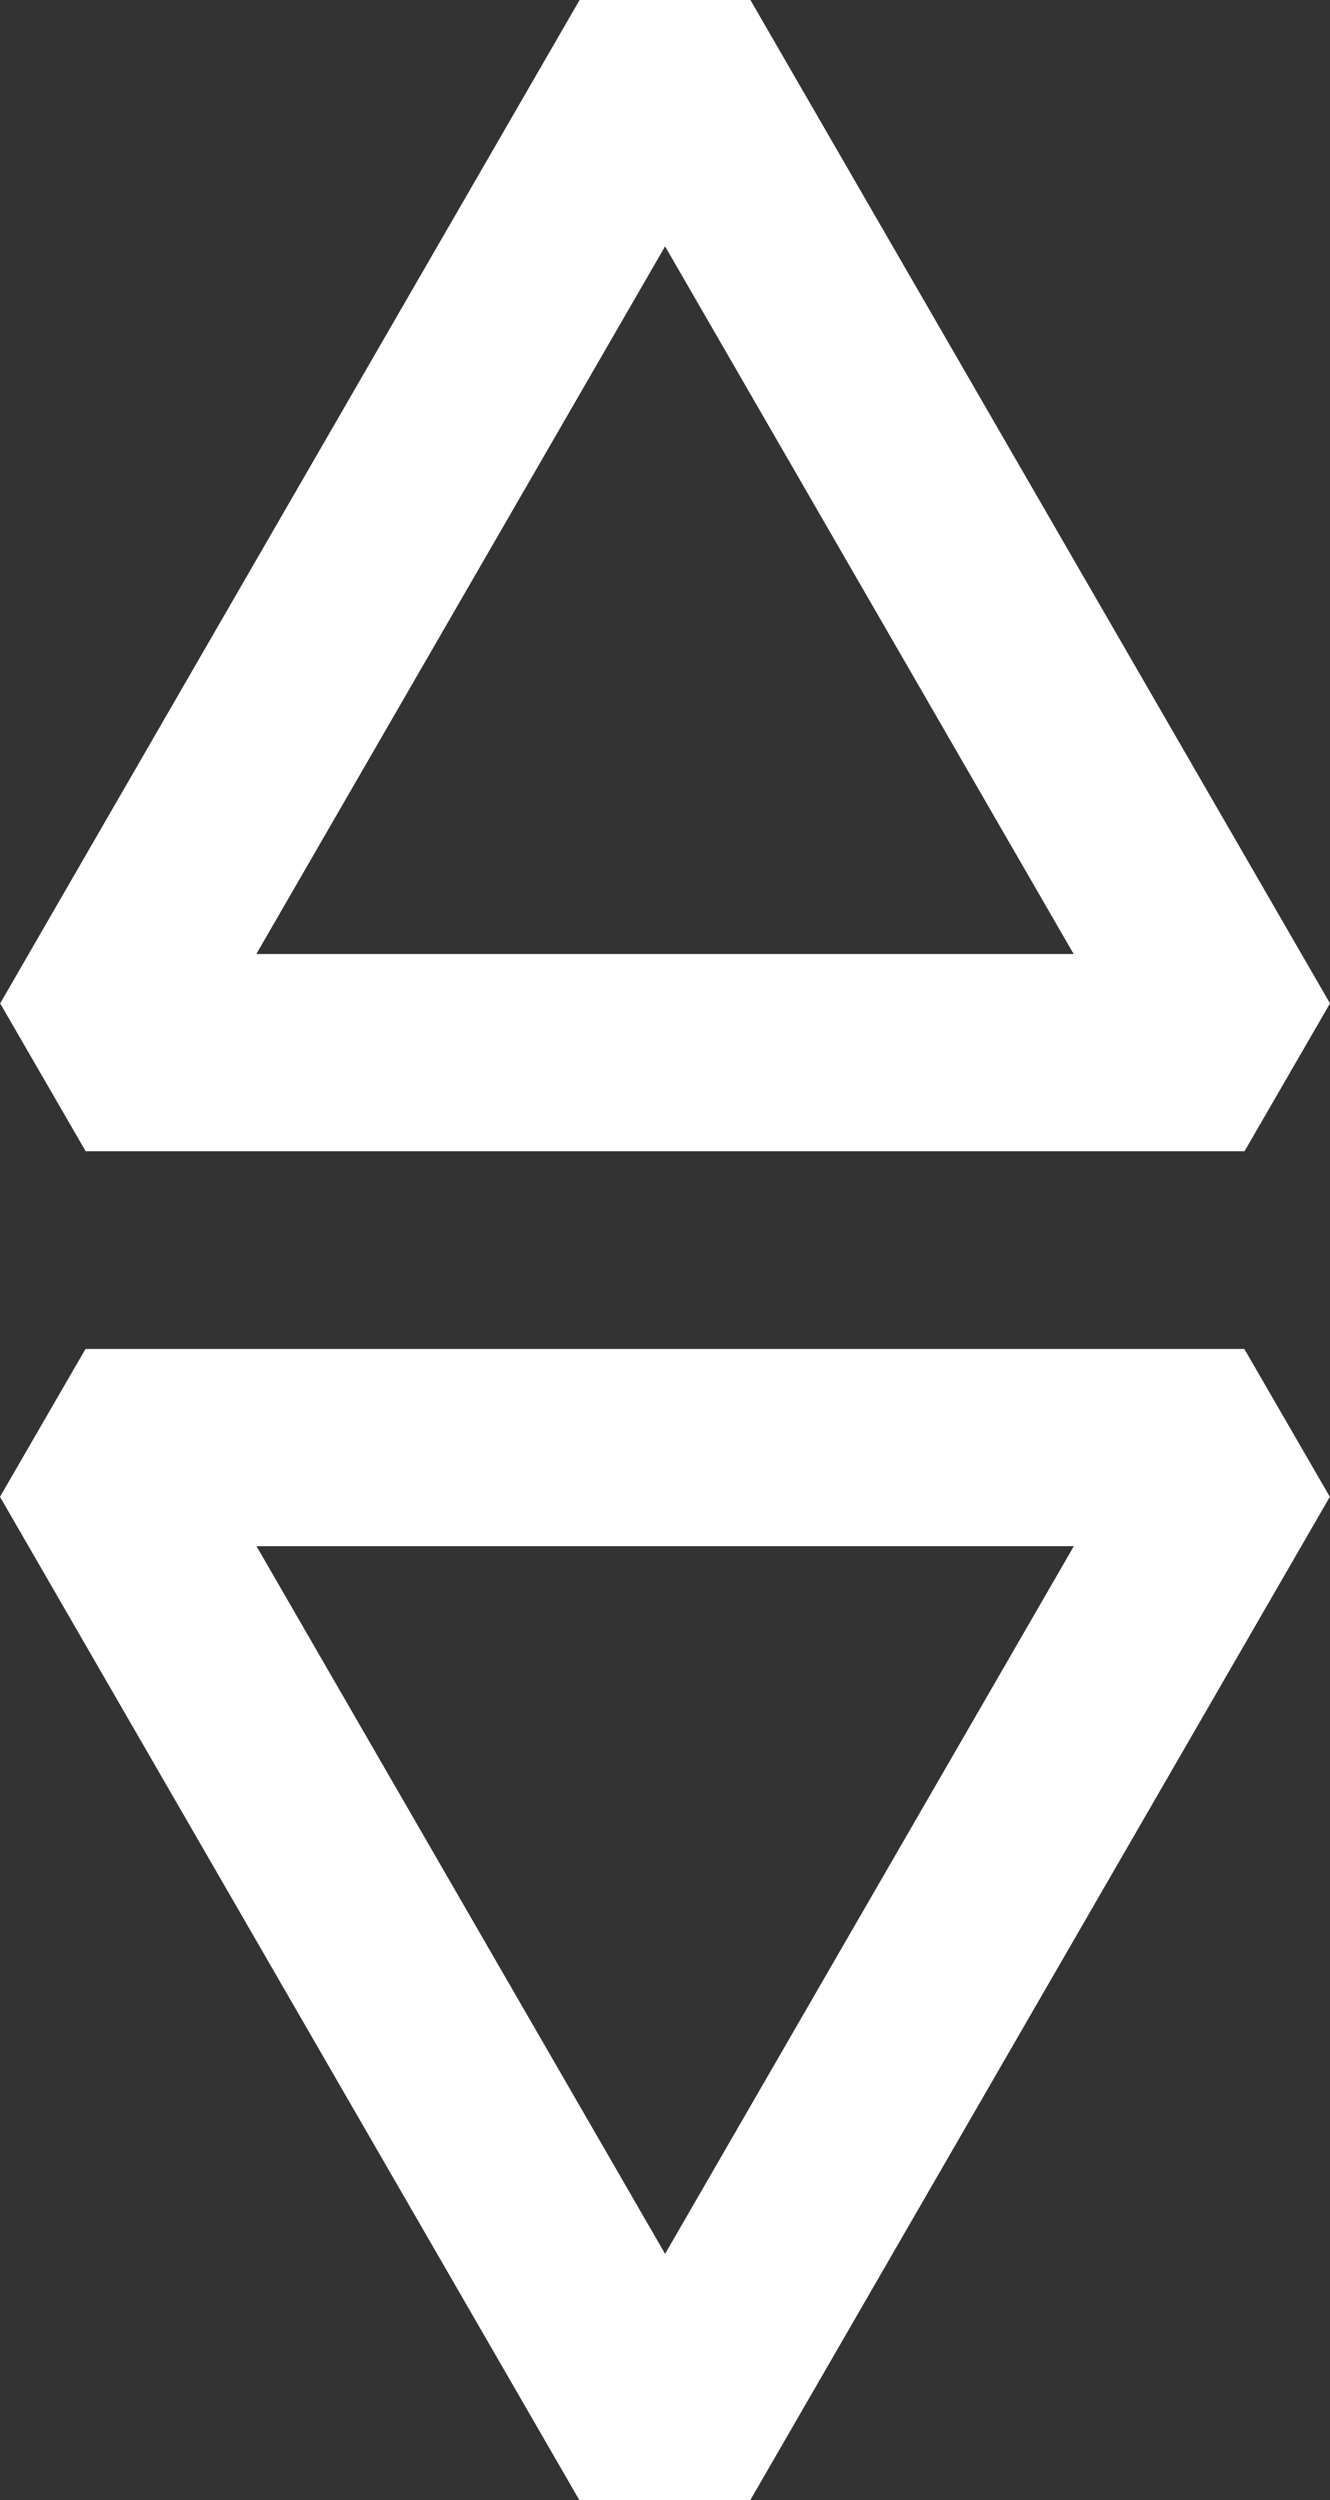<?xml version="1.0" encoding="UTF-8"?> <svg xmlns="http://www.w3.org/2000/svg" width="347" height="652" viewBox="0 0 347 652" fill="none"><rect x="0" y="0" width="347" height="652" fill="#333333" stroke="none"/> <path d="M324.695 300.22L347 261.664L195.783 0H151.217L0.046 261.664L22.351 300.22H324.695ZM173.523 64.244L280.129 248.797H66.871L173.523 64.244ZM22.306 351.78L0 390.336L151.171 652H195.737L346.954 390.336L324.649 351.78H22.306ZM173.523 587.756L66.917 403.203H280.175L173.523 587.756Z" fill="white"></path> </svg> 